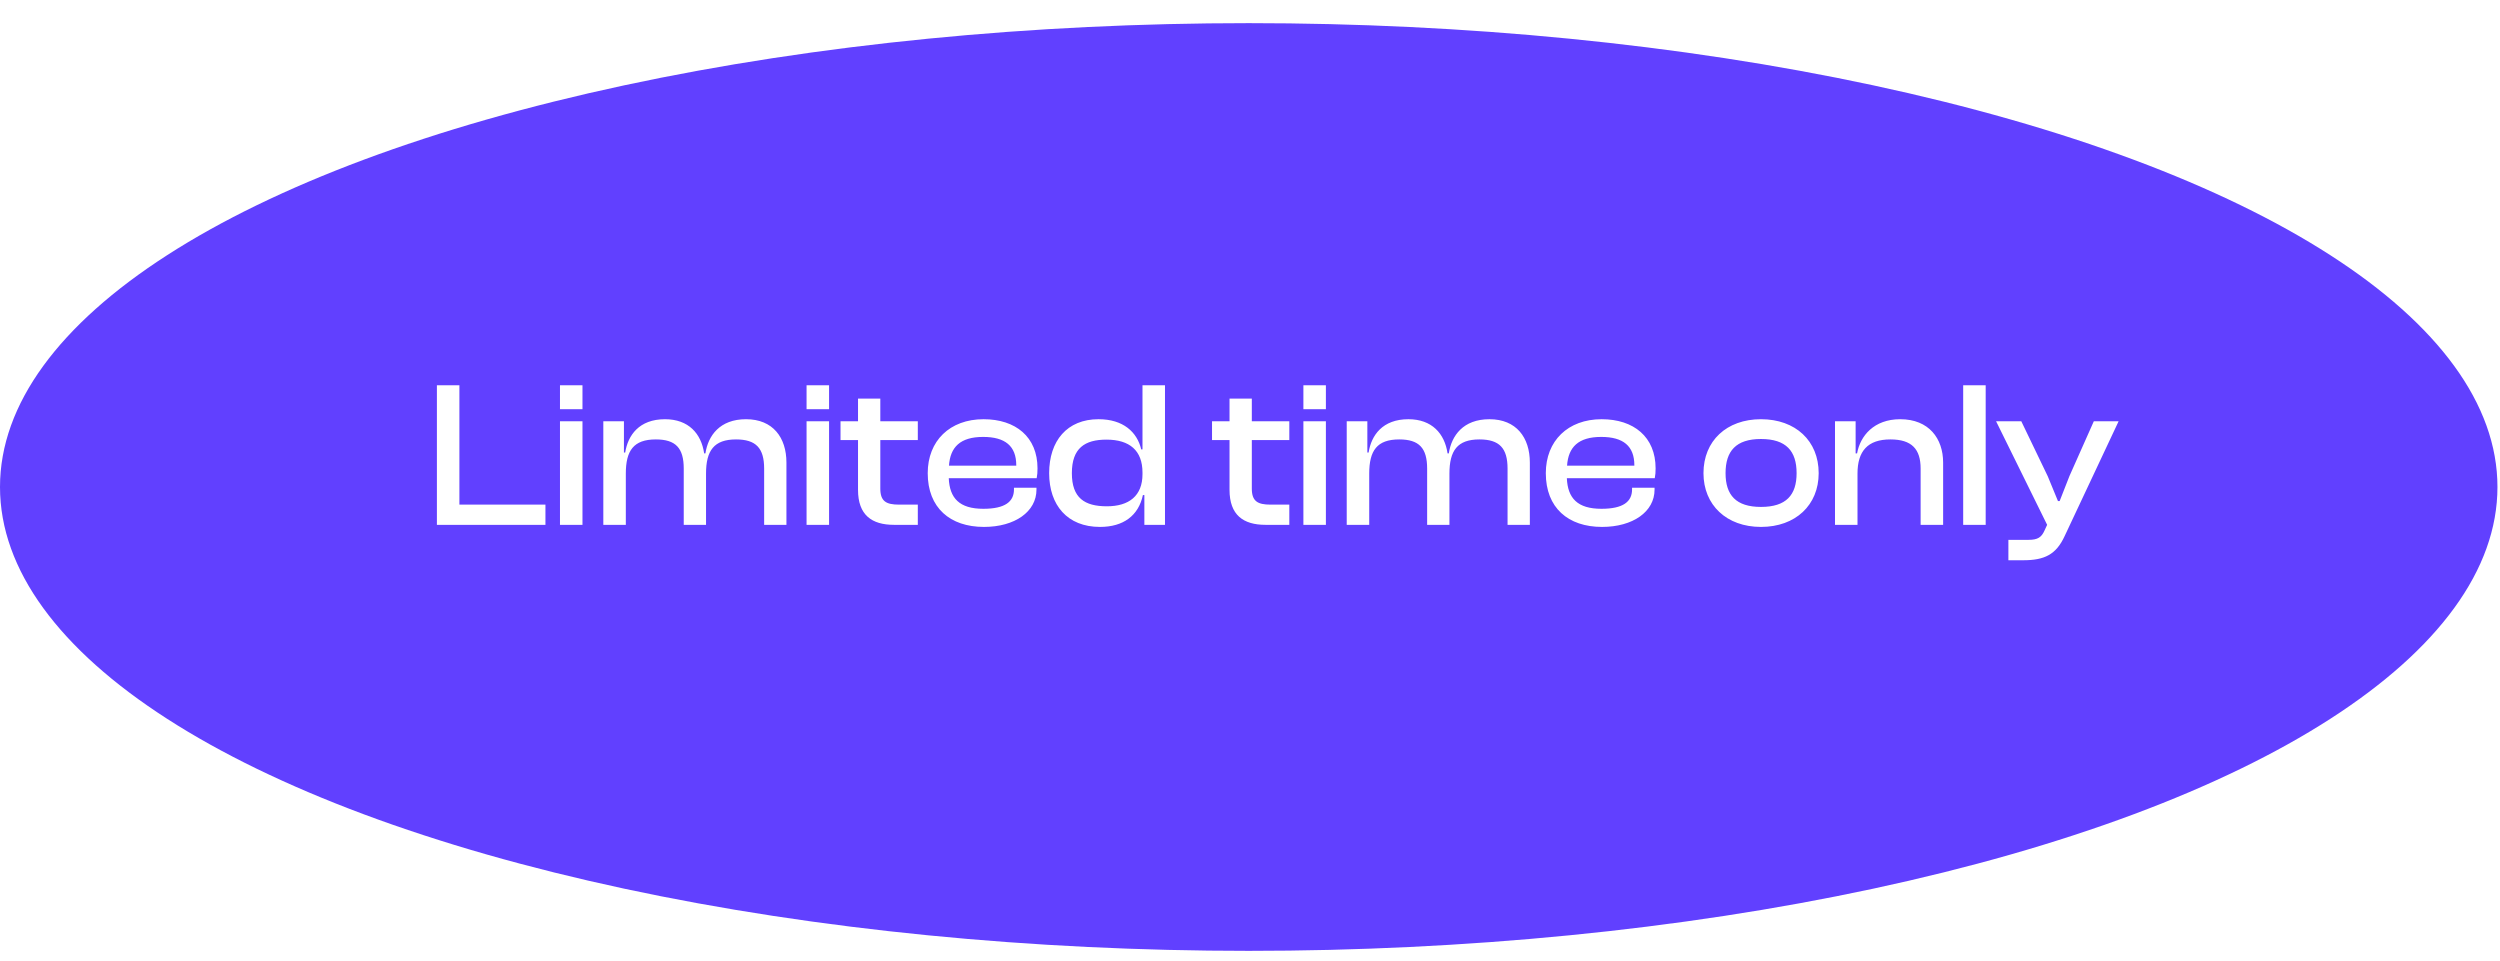 <svg width="216" height="83" viewBox="0 0 216 83" fill="none" xmlns="http://www.w3.org/2000/svg">
<g filter="url(#filter0_d_1218_371)">
<ellipse cx="107.89" cy="40.077" rx="107.89" ry="40.077" fill="#6140FF"/>
</g>
<path d="M47.126 45.346H37.748V33.286H39.692V43.6H47.126V45.346ZM50.326 35.356H48.382V33.286H50.326V35.356ZM50.326 45.346H48.382V36.4H50.326V45.346ZM54.071 45.346H52.127V36.4H53.908V39.1H54.017C54.251 37.606 55.222 36.22 57.455 36.22C59.489 36.22 60.587 37.462 60.839 39.172H60.947C61.181 37.642 62.188 36.22 64.457 36.22C66.778 36.22 67.948 37.804 67.948 39.964V45.346H66.022V40.486C66.022 38.722 65.32 37.966 63.593 37.966C61.684 37.966 61.001 38.938 61.001 40.918V45.346H59.075V40.486C59.075 38.722 58.391 37.966 56.663 37.966C54.736 37.966 54.071 38.938 54.071 40.918V45.346ZM71.631 35.356H69.687V33.286H71.631V35.356ZM71.631 45.346H69.687V36.4H71.631V45.346ZM79.299 45.346H77.247C75.321 45.346 74.133 44.5 74.133 42.322V38.02H72.621V36.4H74.133V34.438H76.059V36.4H79.299V38.02H76.059V42.214C76.059 43.312 76.563 43.6 77.679 43.6H79.299V45.346ZM85.015 45.526C82.081 45.526 80.155 43.87 80.155 40.882C80.155 38.092 82.063 36.22 84.979 36.22C87.751 36.22 89.641 37.75 89.641 40.468C89.641 40.792 89.623 41.044 89.569 41.314H81.973C82.045 43.042 82.891 43.96 84.961 43.96C86.833 43.96 87.607 43.348 87.607 42.286V42.142H89.551V42.304C89.551 44.212 87.679 45.526 85.015 45.526ZM84.943 37.75C82.963 37.75 82.099 38.632 81.991 40.234H87.805V40.198C87.805 38.542 86.851 37.75 84.943 37.75ZM95.039 45.526C92.213 45.526 90.647 43.636 90.647 40.882C90.647 38.092 92.195 36.22 94.913 36.22C97.037 36.22 98.243 37.318 98.603 38.83H98.711V33.286H100.655V45.346H98.873V42.772H98.747C98.369 44.554 97.055 45.526 95.039 45.526ZM92.609 40.882C92.609 43.024 93.707 43.744 95.633 43.744C97.541 43.744 98.711 42.844 98.711 40.972V40.828C98.711 38.92 97.595 37.984 95.597 37.984C93.725 37.984 92.609 38.722 92.609 40.882ZM111.397 45.346H109.345C107.419 45.346 106.231 44.5 106.231 42.322V38.02H104.719V36.4H106.231V34.438H108.157V36.4H111.397V38.02H108.157V42.214C108.157 43.312 108.661 43.6 109.777 43.6H111.397V45.346ZM114.557 35.356H112.613V33.286H114.557V35.356ZM114.557 45.346H112.613V36.4H114.557V45.346ZM118.301 45.346H116.357V36.4H118.139V39.1H118.247C118.481 37.606 119.453 36.22 121.685 36.22C123.719 36.22 124.817 37.462 125.069 39.172H125.177C125.411 37.642 126.419 36.22 128.687 36.22C131.009 36.22 132.179 37.804 132.179 39.964V45.346H130.253V40.486C130.253 38.722 129.551 37.966 127.823 37.966C125.915 37.966 125.231 38.938 125.231 40.918V45.346H123.305V40.486C123.305 38.722 122.621 37.966 120.893 37.966C118.967 37.966 118.301 38.938 118.301 40.918V45.346ZM138.418 45.526C135.484 45.526 133.558 43.87 133.558 40.882C133.558 38.092 135.466 36.22 138.382 36.22C141.154 36.22 143.044 37.75 143.044 40.468C143.044 40.792 143.026 41.044 142.972 41.314H135.376C135.448 43.042 136.294 43.96 138.364 43.96C140.236 43.96 141.01 43.348 141.01 42.286V42.142H142.954V42.304C142.954 44.212 141.082 45.526 138.418 45.526ZM138.346 37.75C136.366 37.75 135.502 38.632 135.394 40.234H141.208V40.198C141.208 38.542 140.254 37.75 138.346 37.75ZM152.148 45.526C149.178 45.526 147.18 43.636 147.18 40.882C147.18 38.092 149.178 36.22 152.148 36.22C155.136 36.22 157.134 38.092 157.134 40.882C157.134 43.636 155.136 45.526 152.148 45.526ZM152.148 43.798C154.326 43.798 155.226 42.772 155.226 40.882C155.226 38.974 154.326 37.93 152.148 37.93C149.988 37.93 149.088 38.974 149.088 40.882C149.088 42.772 149.988 43.798 152.148 43.798ZM160.488 45.346H158.544V36.4H160.326V39.172H160.452C160.722 37.66 161.91 36.22 164.178 36.22C166.662 36.22 167.886 37.894 167.886 39.964V45.346H165.942V40.486C165.942 38.812 165.186 37.966 163.332 37.966C161.37 37.966 160.488 38.974 160.488 40.918V45.346ZM171.563 45.346H169.619V33.286H171.563V45.346ZM174.803 48.406H173.525V46.642H175.271C176.063 46.642 176.387 46.426 176.657 45.814L176.873 45.346L172.463 36.4H174.641L176.927 41.152L177.809 43.294H177.953L178.799 41.134L180.905 36.4H183.047L178.385 46.318C177.647 47.92 176.639 48.406 174.803 48.406Z" fill="white"/>
<defs>
<filter id="filter0_d_1218_371" x="0" y="0" width="215.78" height="82.154" filterUnits="userSpaceOnUse" color-interpolation-filters="sRGB">
<feFlood flood-opacity="0" result="BackgroundImageFix"/>
<feColorMatrix in="SourceAlpha" type="matrix" values="0 0 0 0 0 0 0 0 0 0 0 0 0 0 0 0 0 0 127 0" result="hardAlpha"/>
<feOffset dy="2"/>
<feColorMatrix type="matrix" values="0 0 0 0 0 0 0 0 0 0 0 0 0 0 0 0 0 0 0.6 0"/>
<feBlend mode="normal" in2="BackgroundImageFix" result="effect1_dropShadow_1218_371"/>
<feBlend mode="normal" in="SourceGraphic" in2="effect1_dropShadow_1218_371" result="shape"/>
</filter>
</defs>
</svg>
